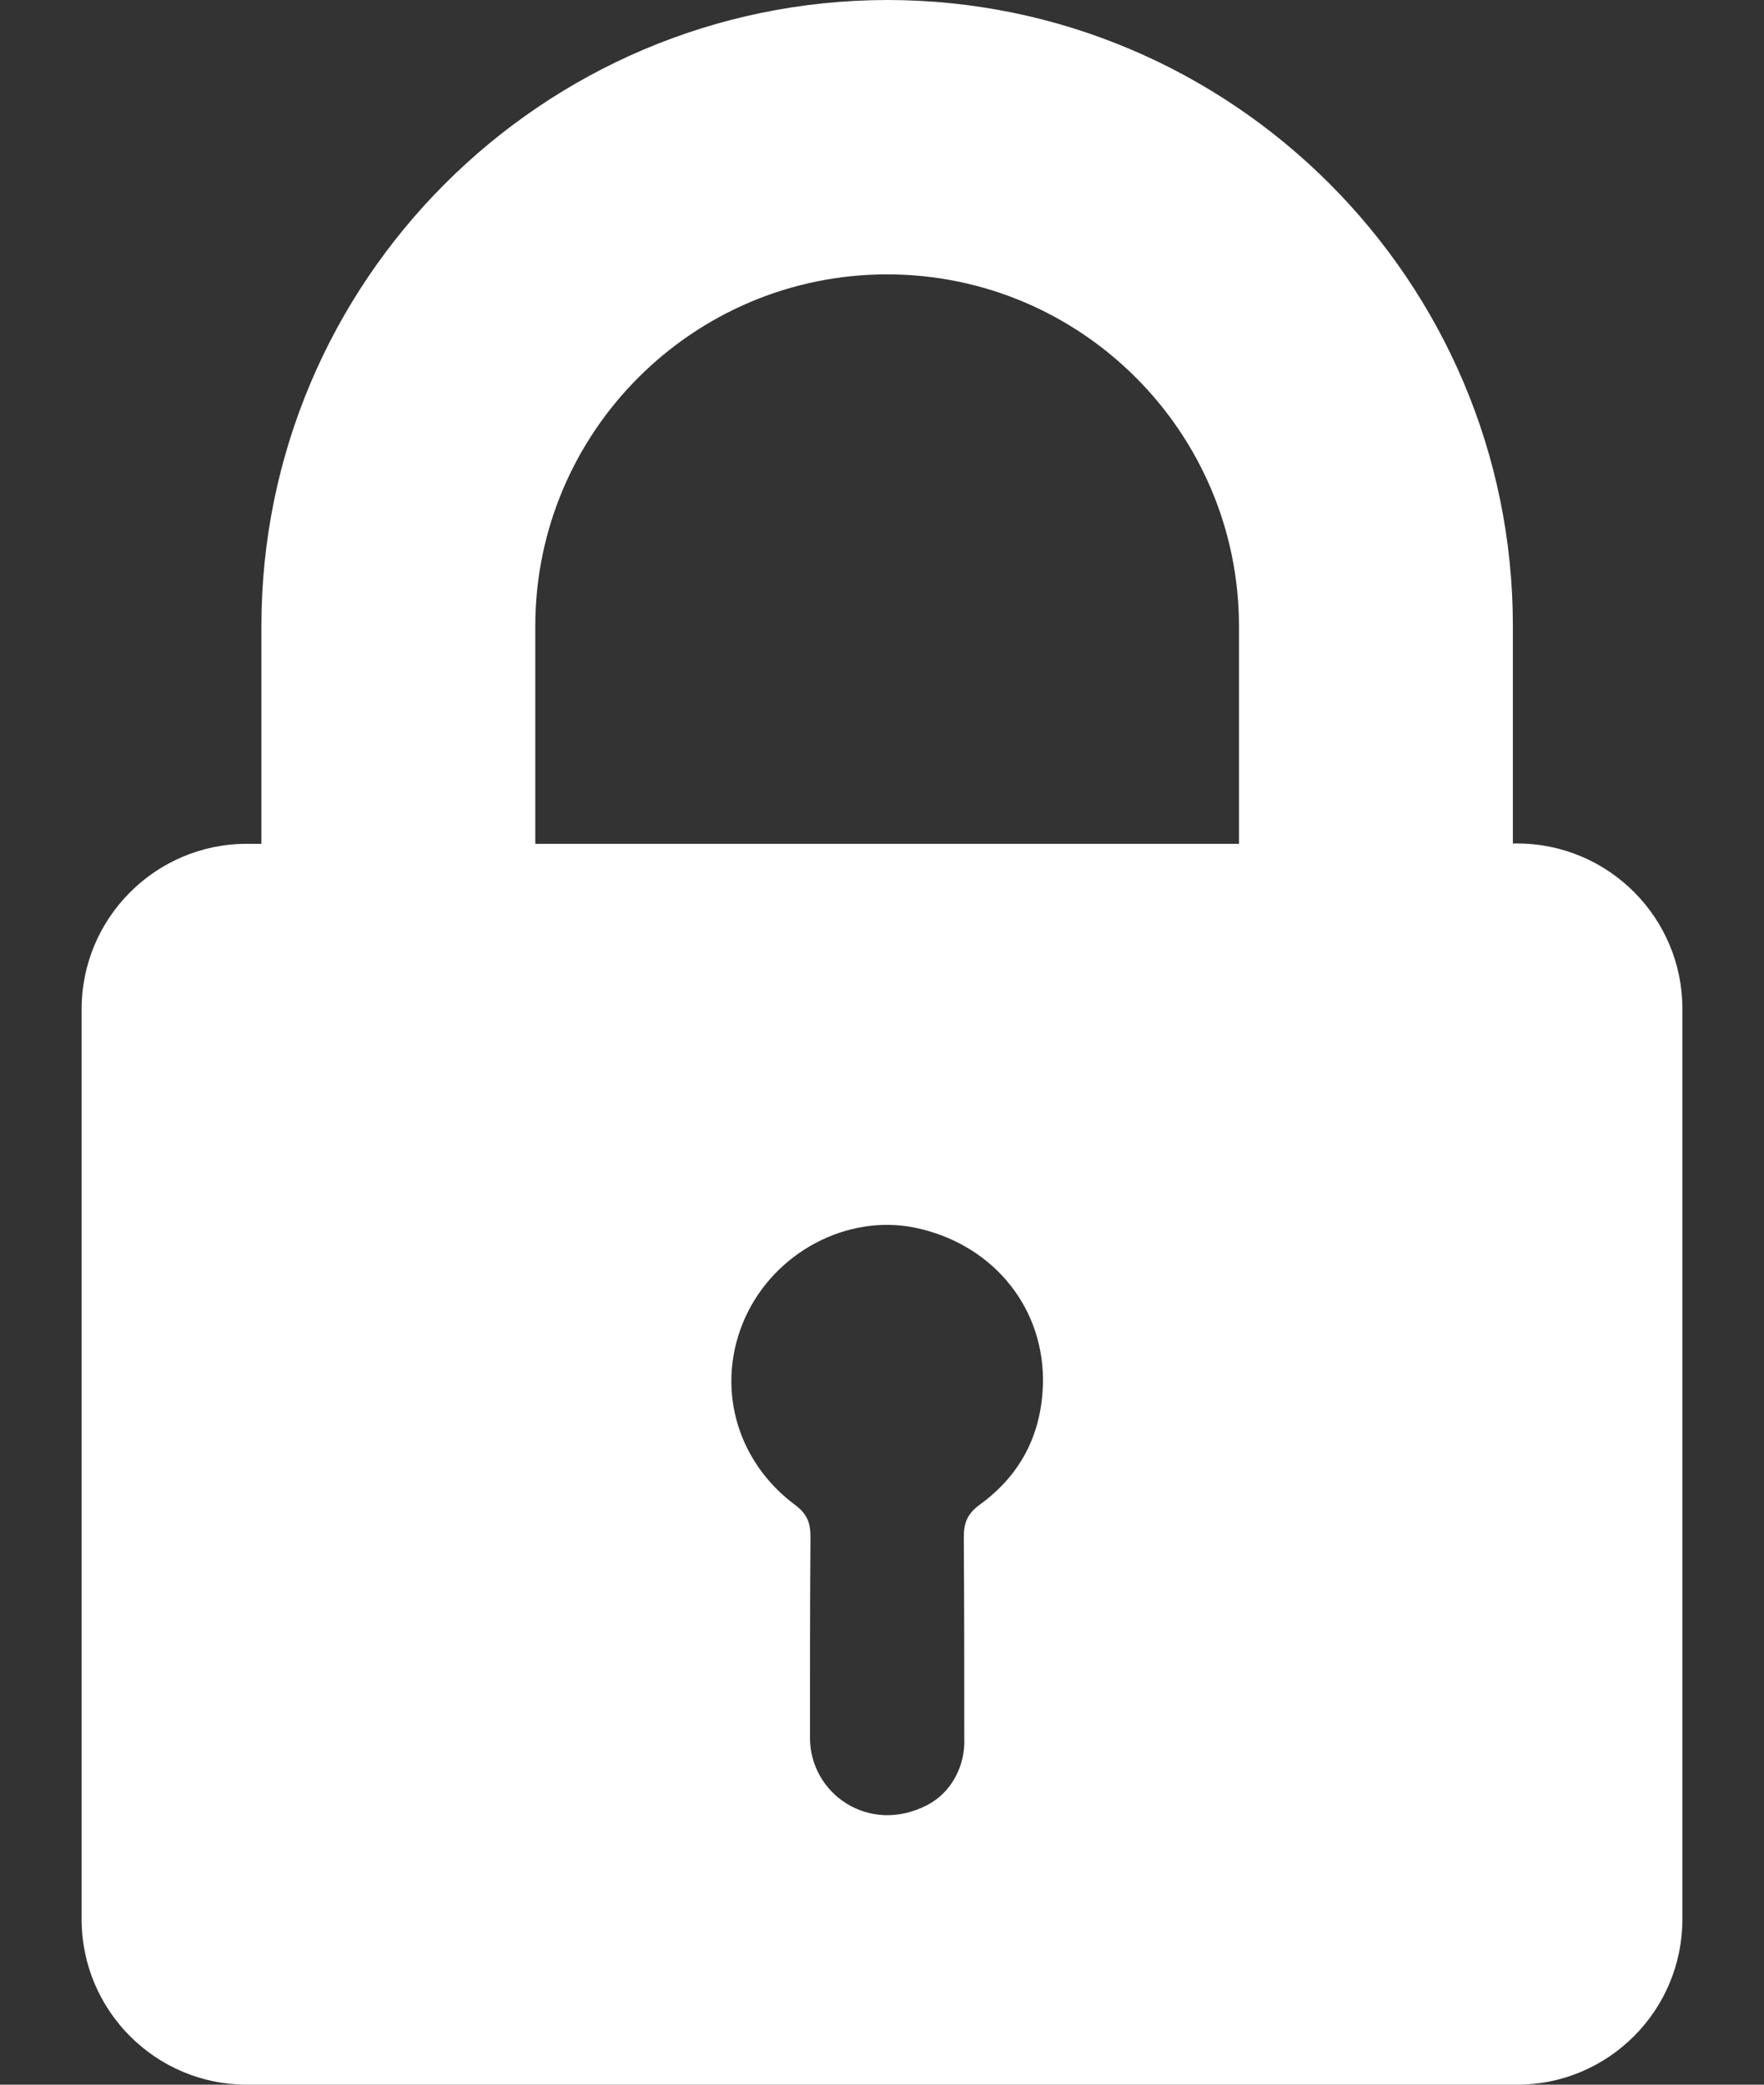 <svg width="11" height="13" viewBox="0 0 11 13" fill="none" xmlns="http://www.w3.org/2000/svg">
<rect x="0" y="0" width="11" height="13" fill="#333333" stroke="none"/>
<path d="M1.63 3.905V5.262H1.539C0.971 5.262 0.509 5.724 0.509 6.293V11.969C0.509 12.538 0.971 13 1.539 13H9.461C10.029 13 10.491 12.538 10.491 11.969V6.29C10.491 5.722 10.029 5.26 9.461 5.26H9.434V3.902C9.434 1.751 7.683 0 5.532 0C3.38 0.003 1.63 1.753 1.63 3.905ZM6.111 9.382C6.031 9.441 6.01 9.496 6.01 9.589C6.013 10.006 6.013 10.421 6.013 10.838C6.021 11.01 5.933 11.18 5.779 11.258C5.415 11.443 5.051 11.183 5.051 10.838V10.835C5.051 10.418 5.051 10.001 5.054 9.584C5.054 9.499 5.035 9.443 4.961 9.387C4.584 9.108 4.459 8.633 4.647 8.216C4.831 7.81 5.28 7.571 5.702 7.655C6.172 7.751 6.499 8.128 6.504 8.598C6.504 8.925 6.374 9.191 6.111 9.382ZM3.338 3.905C3.338 2.693 4.323 1.711 5.532 1.711C6.743 1.711 7.726 2.696 7.726 3.905V5.262H3.338V3.905Z" fill="white"/>
</svg>
